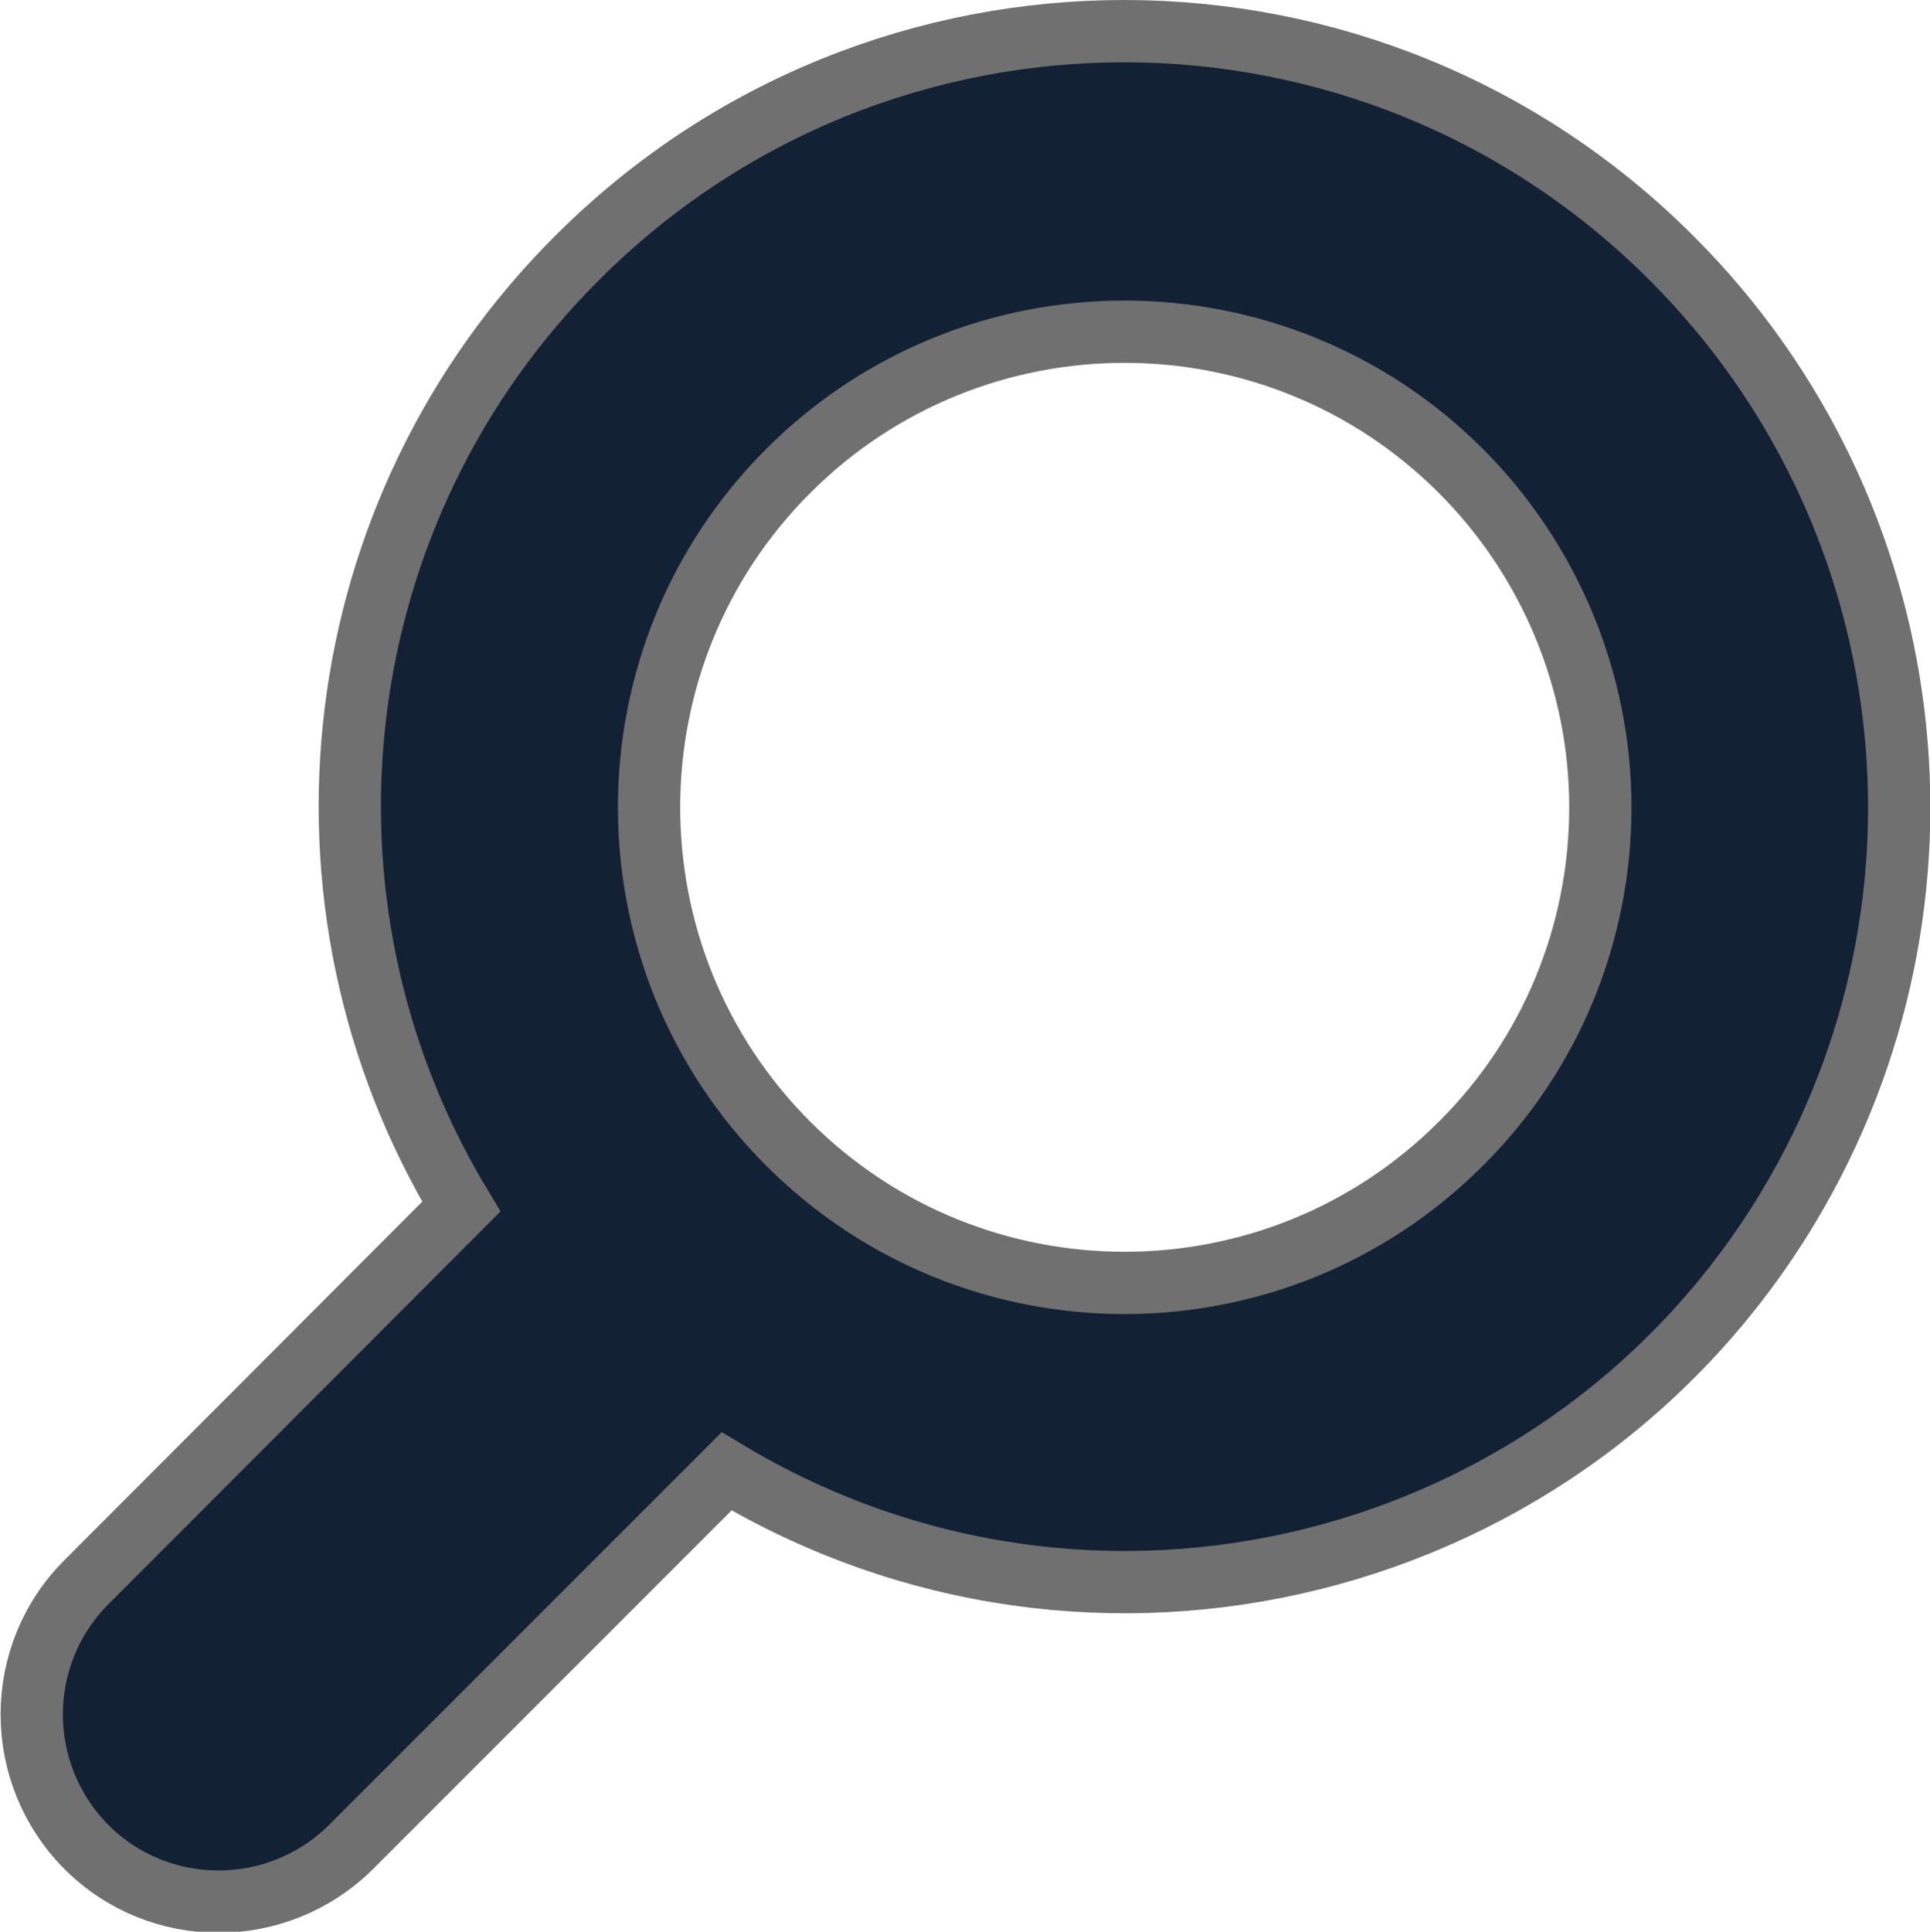 <?xml version="1.0" encoding="utf-8"?>
<!-- Generator: Adobe Illustrator 23.0.4, SVG Export Plug-In . SVG Version: 6.00 Build 0)  -->
<svg version="1.1" id="レイヤー_1" xmlns="http://www.w3.org/2000/svg" xmlns:xlink="http://www.w3.org/1999/xlink" x="0px"
	 y="0px" width="30.99px" height="31.01px" viewBox="0 0 30.99 31.01" style="enable-background:new 0 0 30.99 31.01;"
	 xml:space="preserve">
<style type="text/css">
	.st0{fill:#132134;stroke:#707070;}
</style>
<g id="グループ化_1" transform="translate(415.507 15)">
	<path id="パス_1" class="st0" d="M-388.65-10.84c-4.85-4.87-12.72-4.88-17.58-0.03c-4.06,4.04-4.83,10.34-1.87,15.24l-6.02,6.03
		c-1.17,1.17-1.17,3.07,0,4.25c1.17,1.17,3.07,1.17,4.25,0l0,0l6.03-6.03c5.89,3.54,13.53,1.63,17.06-4.26
		C-383.85-0.54-384.62-6.8-388.65-10.84L-388.65-10.84z M-392.05,3.36c-2.98,2.98-7.82,2.98-10.8,0c-2.98-2.98-2.98-7.82,0-10.8
		c2.98-2.98,7.82-2.98,10.8,0c1.43,1.43,2.24,3.38,2.24,5.4C-389.81-0.01-390.61,1.93-392.05,3.36L-392.05,3.36z"/>
</g>
</svg>
